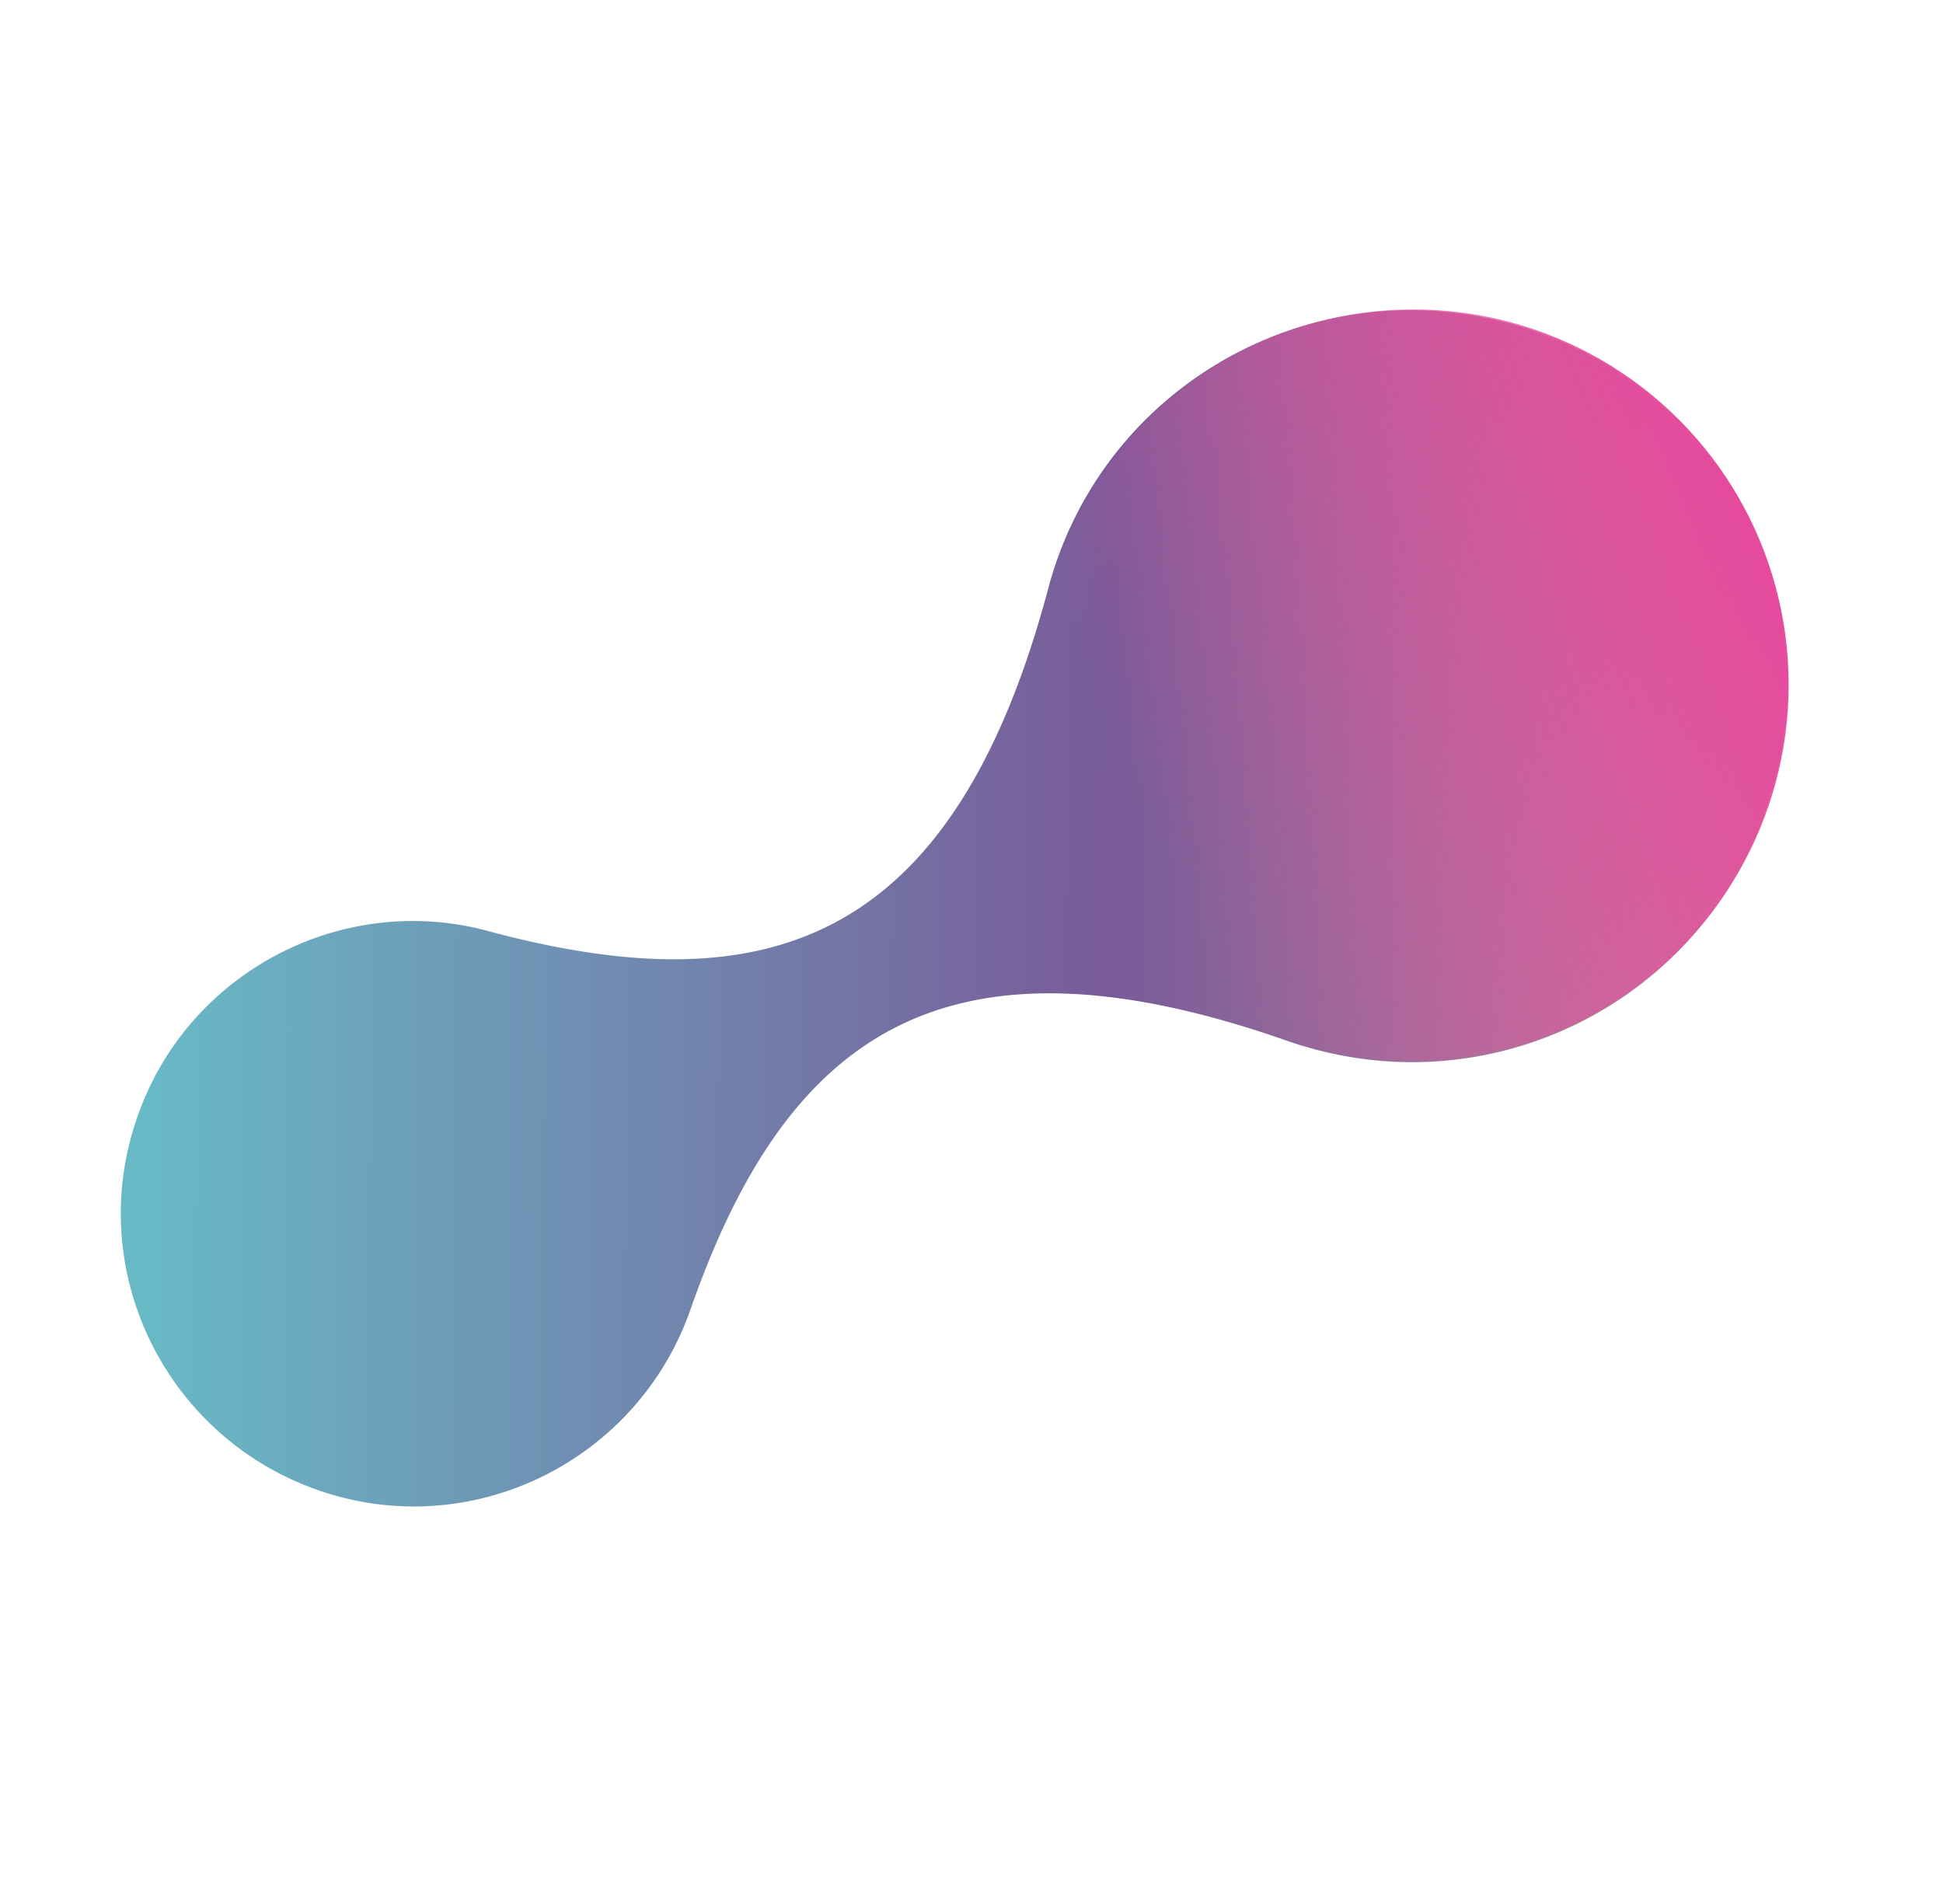 <svg xmlns="http://www.w3.org/2000/svg" xmlns:xlink="http://www.w3.org/1999/xlink" width="684.181" height="670.375" viewBox="0 0 684.181 670.375">
  <defs>
    <linearGradient id="linear-gradient" x1="0.211" y1="0.987" x2="0.726" y2="-0.001" gradientUnits="objectBoundingBox">
      <stop offset="0" stop-color="#47a9b9"/>
      <stop offset="0.586" stop-color="#5b3782"/>
      <stop offset="1" stop-color="#c07088"/>
    </linearGradient>
    <linearGradient id="linear-gradient-2" x1="0.156" y1="0.698" x2="0.98" y2="0.352" gradientUnits="objectBoundingBox">
      <stop offset="0" stop-color="#e54a9d" stop-opacity="0"/>
      <stop offset="1" stop-color="#e54a9d"/>
    </linearGradient>
  </defs>
  <g id="info_back" transform="translate(-60.763 -292.841)">
    <path id="Artboard_44" data-name="Artboard 44" d="M300.46,226.124A135.025,135.025,0,0,1,267.3,250.189c-113.373,59.9-119.791,128.347-73.265,217.12,26.739,50.269,8.022,112.839-42.247,139.577S38.954,614.909,12.215,564.639c-25.669-47.6-9.626-107.491,36.365-135.834h0c85.565-53.478,114.977-116.047,45.991-226.212h0C55.531,140.56,74.783,58.738,136.818,20.234,198.852-18.8,280.673.447,319.177,62.482A132.027,132.027,0,0,1,300.46,226.124Z" transform="translate(513.518 292.841) rotate(47)" opacity="0.82" fill="url(#linear-gradient)"/>
    <circle class="circle" id="Ellipse_40" data-name="Ellipse 40" cx="132.22" cy="132.22" r="132.22" transform="translate(426.156 401.796)" fill="url(#linear-gradient-2)"/>
  </g>
</svg>
